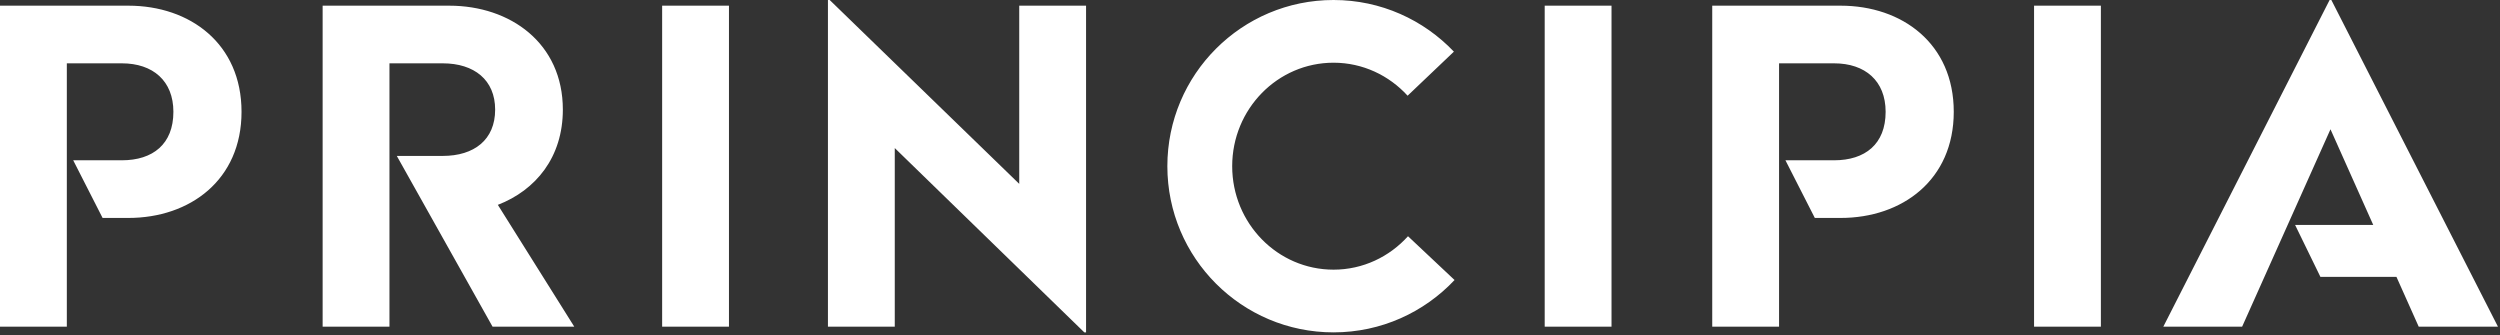 <?xml version="1.0" encoding="UTF-8"?>
<svg xmlns="http://www.w3.org/2000/svg" xmlns:xlink="http://www.w3.org/1999/xlink" width="783px" height="105px" viewBox="0 0 783 105" version="1.1">
  <rect x="0" y="0" width="783" height="105" fill="#333333" stroke="none"/>
  <title>Logo</title>
  <g id="Symbols" stroke="none" stroke-width="1" fill="none" fill-rule="evenodd">
    <g id="Logo" fill="#FFFFFF">
      <path d="M207.382,102.32 L228.312,102.32 L228.312,1.778 L207.382,1.778 L207.382,102.32 Z M259.31,1.70530257e-13 L259.31,102.32 L280.24,102.32 L280.24,46.372 L339.606,104.099 L340.154,104.099 L340.154,1.778 L319.225,1.778 L319.225,57.589 L259.858,1.70530257e-13 L259.31,1.70530257e-13 Z M483.8,102.32 L504.729,102.32 L504.729,1.778 L483.8,1.778 L483.8,102.32 Z M637.067,102.32 L657.996,102.32 L657.996,1.778 L637.067,1.778 L637.067,102.32 Z M20.93,68.259 L20.93,50.202 L20.93,46.279 L20.93,19.835 L38.165,19.835 C47.878,19.835 54.307,25.307 54.307,35.018 C54.307,45.141 47.878,50.202 38.165,50.202 L22.929,50.202 L32.129,68.259 L40.217,68.259 C59.505,68.259 75.647,56.358 75.647,35.018 C75.647,13.679 59.505,1.778 40.217,1.778 L0,1.778 L0,102.32 L20.93,102.32 L20.93,68.259 Z M557.201,68.259 L557.201,50.202 L557.201,46.279 L557.201,19.835 L574.436,19.835 C584.149,19.835 590.578,25.307 590.578,35.018 C590.578,45.141 584.149,50.202 574.436,50.202 L559.2,50.202 L568.4,68.259 L576.488,68.259 C595.775,68.259 611.917,56.358 611.917,35.018 C611.917,13.679 595.775,1.778 576.488,1.778 L536.272,1.778 L536.272,102.32 L557.201,102.32 L557.201,68.259 Z M729.634,1.70530257e-13 L677.547,102.32 L702.232,102.32 L729.907,40.49 L743.297,70.448 L718.822,70.448 L726.75,86.71 L750.565,86.71 L757.543,102.32 L782.363,102.32 L730.18,1.70530257e-13 L729.634,1.70530257e-13 Z M121.978,48.835 L121.978,48.835 L121.978,19.835 L138.667,19.835 C148.514,19.835 155.081,25.033 155.081,34.335 C155.081,43.774 148.514,48.835 138.667,48.835 L124.278,48.835 L154.274,102.321 L179.865,102.321 L155.923,64.161 C167.804,59.56 176.284,49.279 176.284,34.335 C176.284,13.543 159.869,1.779 140.718,1.779 L101.049,1.779 L101.049,102.321 L121.978,102.321 L121.978,66.892 L121.978,48.835 Z M440.984,73.985 C435.183,80.409 426.897,84.458 417.665,84.458 C400.135,84.458 385.922,69.948 385.922,52.049 C385.922,34.15 400.135,19.64 417.665,19.64 C426.832,19.64 435.067,23.631 440.862,29.976 L455.36,16.179 C445.879,6.218 432.503,0 417.665,0 C388.919,0 365.616,23.303 365.616,52.049 C365.616,80.795 388.919,104.099 417.665,104.099 C432.61,104.099 446.074,97.79 455.567,87.703 L440.984,73.985 Z"></path>
    </g>
  </g>
</svg>
